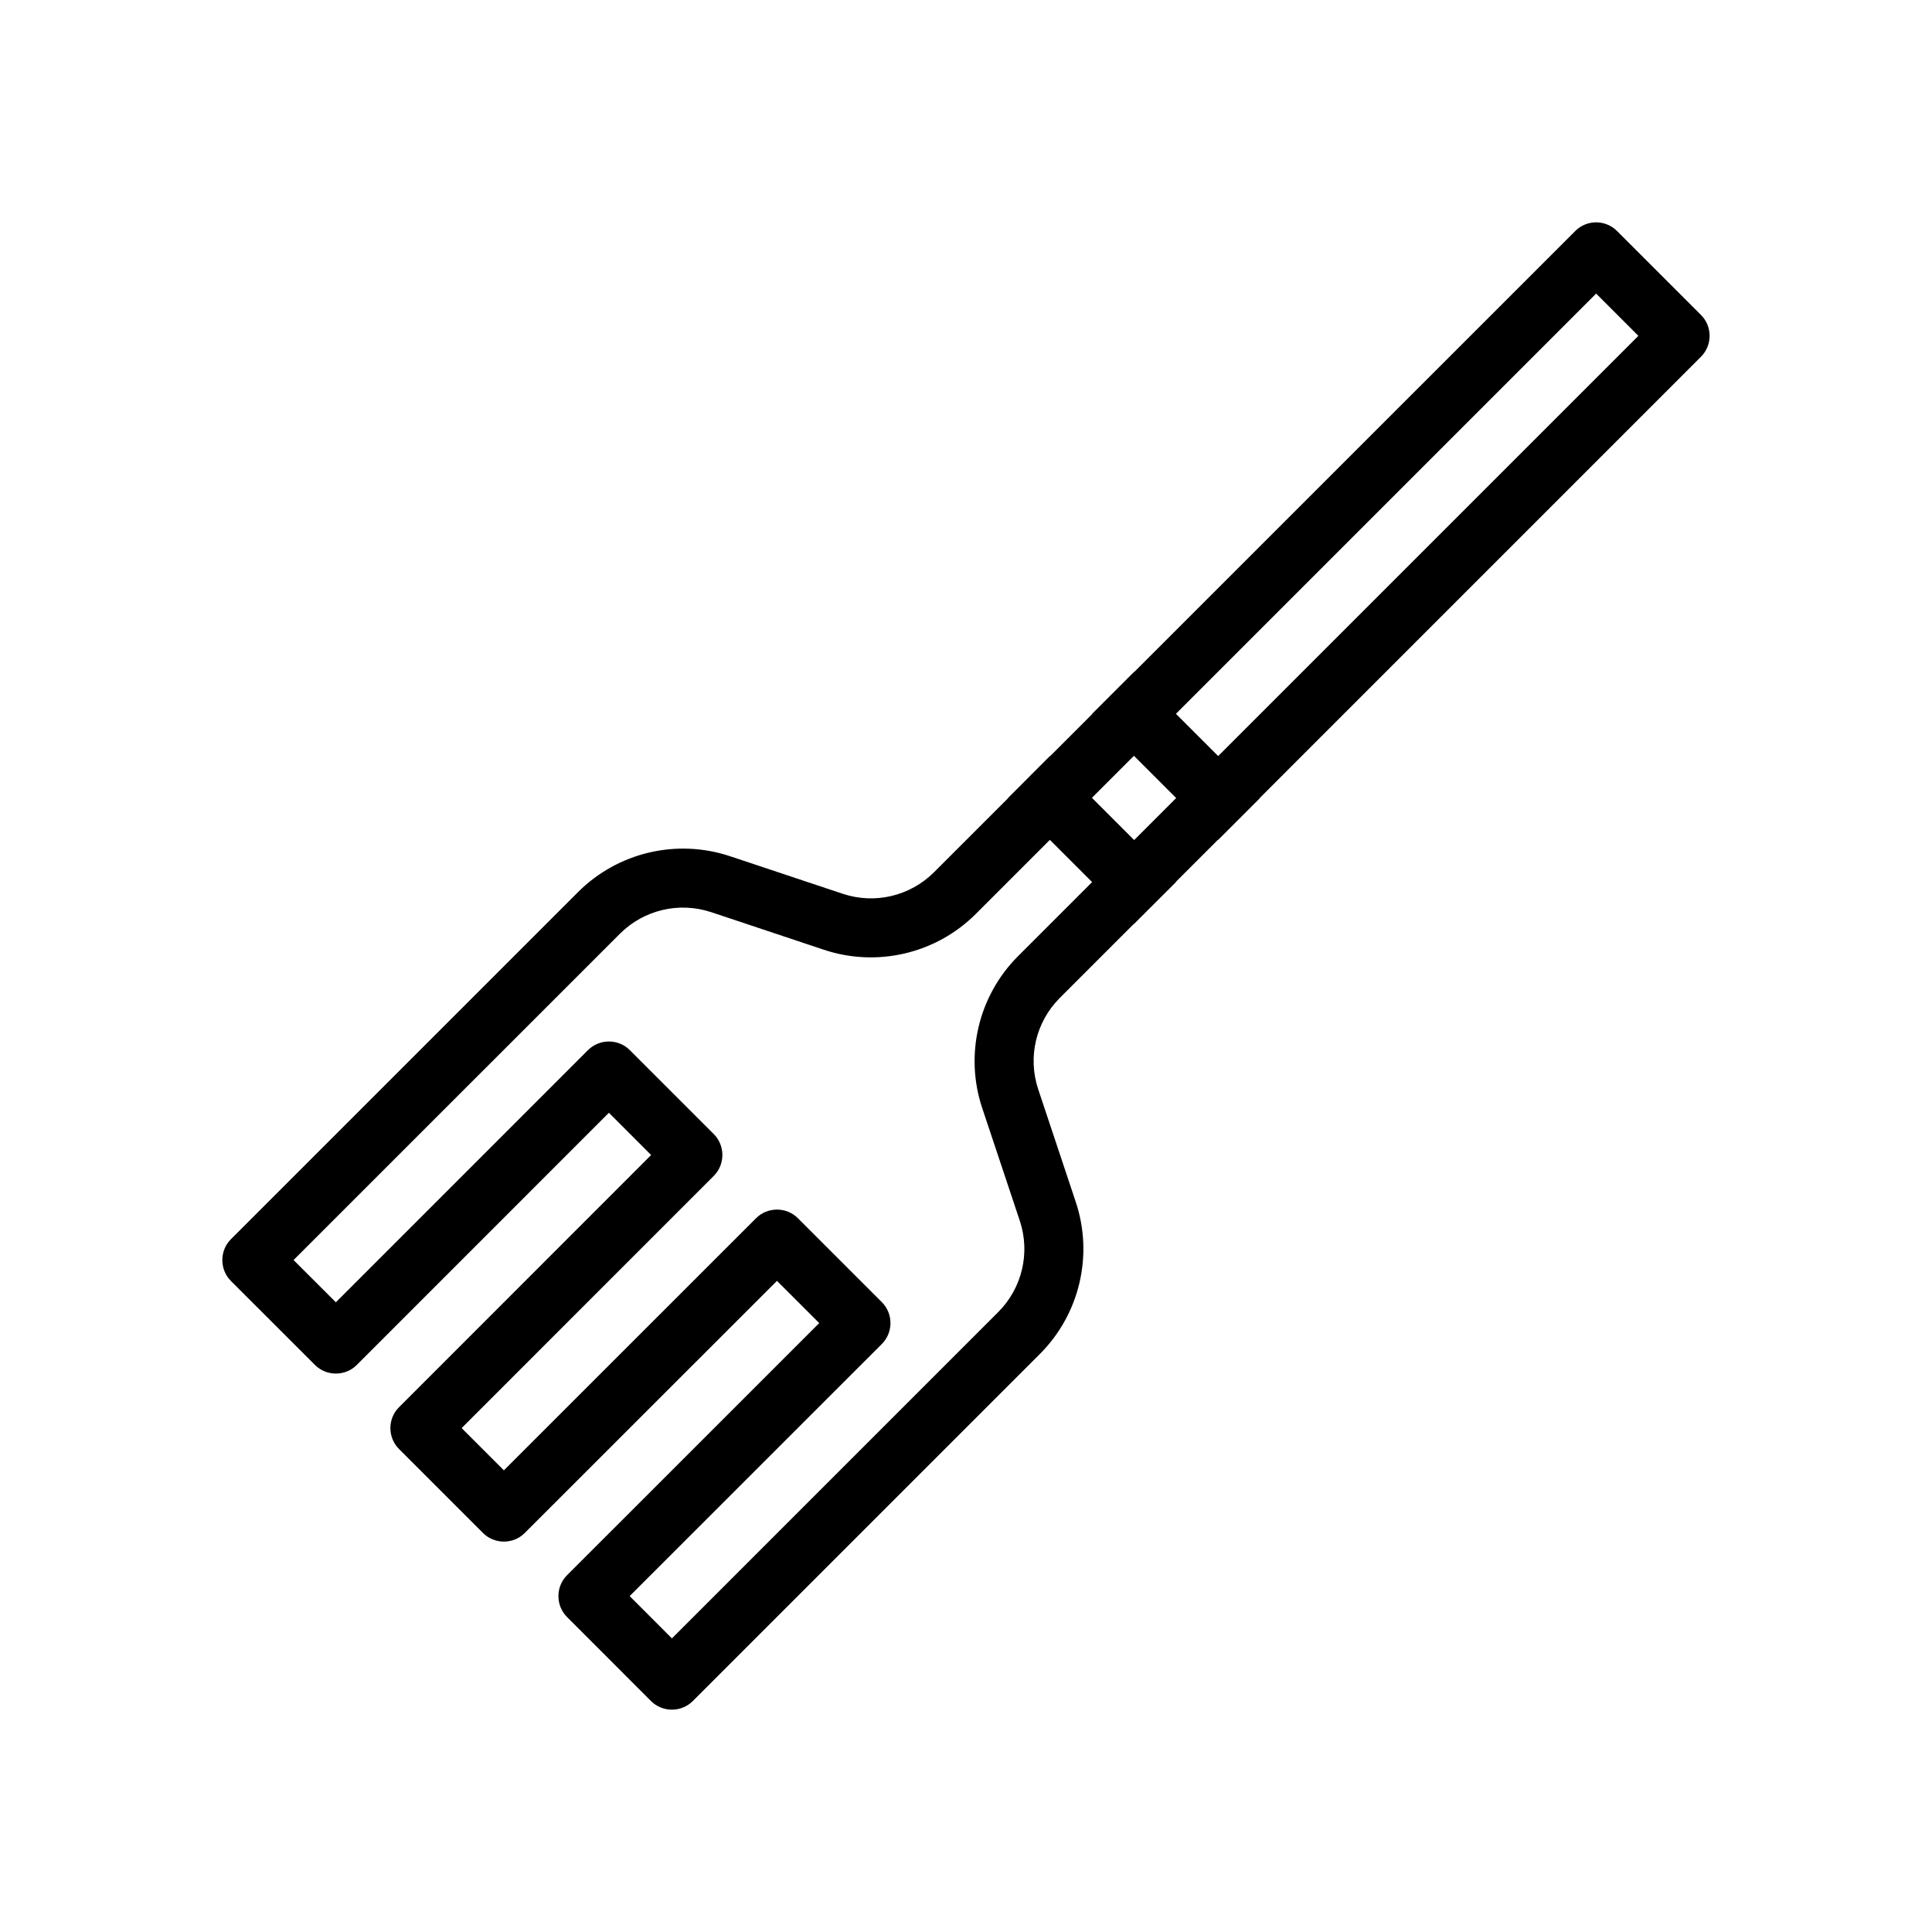 <?xml version="1.0" encoding="UTF-8"?>
<!-- Uploaded to: ICON Repo, www.svgrepo.com, Generator: ICON Repo Mixer Tools -->
<svg fill="#000000" width="800px" height="800px" version="1.1" viewBox="144 144 512 512" xmlns="http://www.w3.org/2000/svg">
 <path d="m566.86 202.92c2.117-0.031 4.164 0.797 5.66 2.289l22.262 22.262c3.039 3.039 3.039 8.031 0 11.066l-116.88 116.89 0.031 0.039-11.133 11.133-0.039-0.039-11.133 11.133 0.039 0.039-11.148 11.133-0.031-0.031-19.633 19.633c-6.344 6.352-8.559 15.695-5.715 24.215 3.102 9.312 6.856 20.57 9.957 29.875 4.699 14.113 1.016 29.719-9.5 40.242l-92 92c-3.039 3.039-8.039 3.039-11.074 0l-22.262-22.277c-3.031-3.039-3.031-8.031 0-11.066l66.84-66.824-11.195-11.188-66.84 66.816c-3.031 3.039-8.031 3.039-11.066 0l-22.262-22.262c-3.039-3.039-3.039-8.039 0-11.066l66.816-66.84-11.188-11.195-66.824 66.84c-3.039 3.031-8.031 3.031-11.066 0l-22.277-22.262c-3.039-3.039-3.039-8.039 0-11.074 0 0 63.363-63.363 92-92 10.523-10.516 26.129-14.199 40.242-9.5 9.305 3.102 20.562 6.856 29.875 9.957 8.516 2.844 17.863 0.629 24.215-5.715l19.633-19.633-0.031-0.031 11.133-11.148 0.039 0.039 11.133-11.133-0.039-0.039 11.133-11.133 0.039 0.031 116.89-116.88c1.434-1.441 3.379-2.258 5.406-2.289zm-144.63 163.65-19.633 19.633c-10.516 10.516-26.121 14.199-40.234 9.5-9.305-3.102-20.57-6.856-29.875-9.965-8.527-2.832-17.871-0.621-24.215 5.723-26.922 26.914-79.641 79.641-86.473 86.465l11.211 11.195 66.816-66.832c3.039-3.039 8.039-3.039 11.074 0l22.262 22.262c3.031 3.039 3.031 8.039 0 11.066l-66.824 66.84 11.195 11.195 66.84-66.824c3.031-3.031 8.031-3.031 11.066 0l22.262 22.262c3.039 3.039 3.039 8.039 0 11.074l-66.832 66.816 11.195 11.211 86.465-86.473c6.344-6.344 8.559-15.688 5.723-24.215-3.109-9.305-6.863-20.57-9.965-29.875-4.699-14.113-1.016-29.719 9.5-40.234l19.633-19.633-11.195-11.195zm11.141-11.141 11.195 11.195 11.133-11.133-11.195-11.195zm22.262-22.262 11.195 11.195 111.36-111.36-11.195-11.195z"/>
</svg>